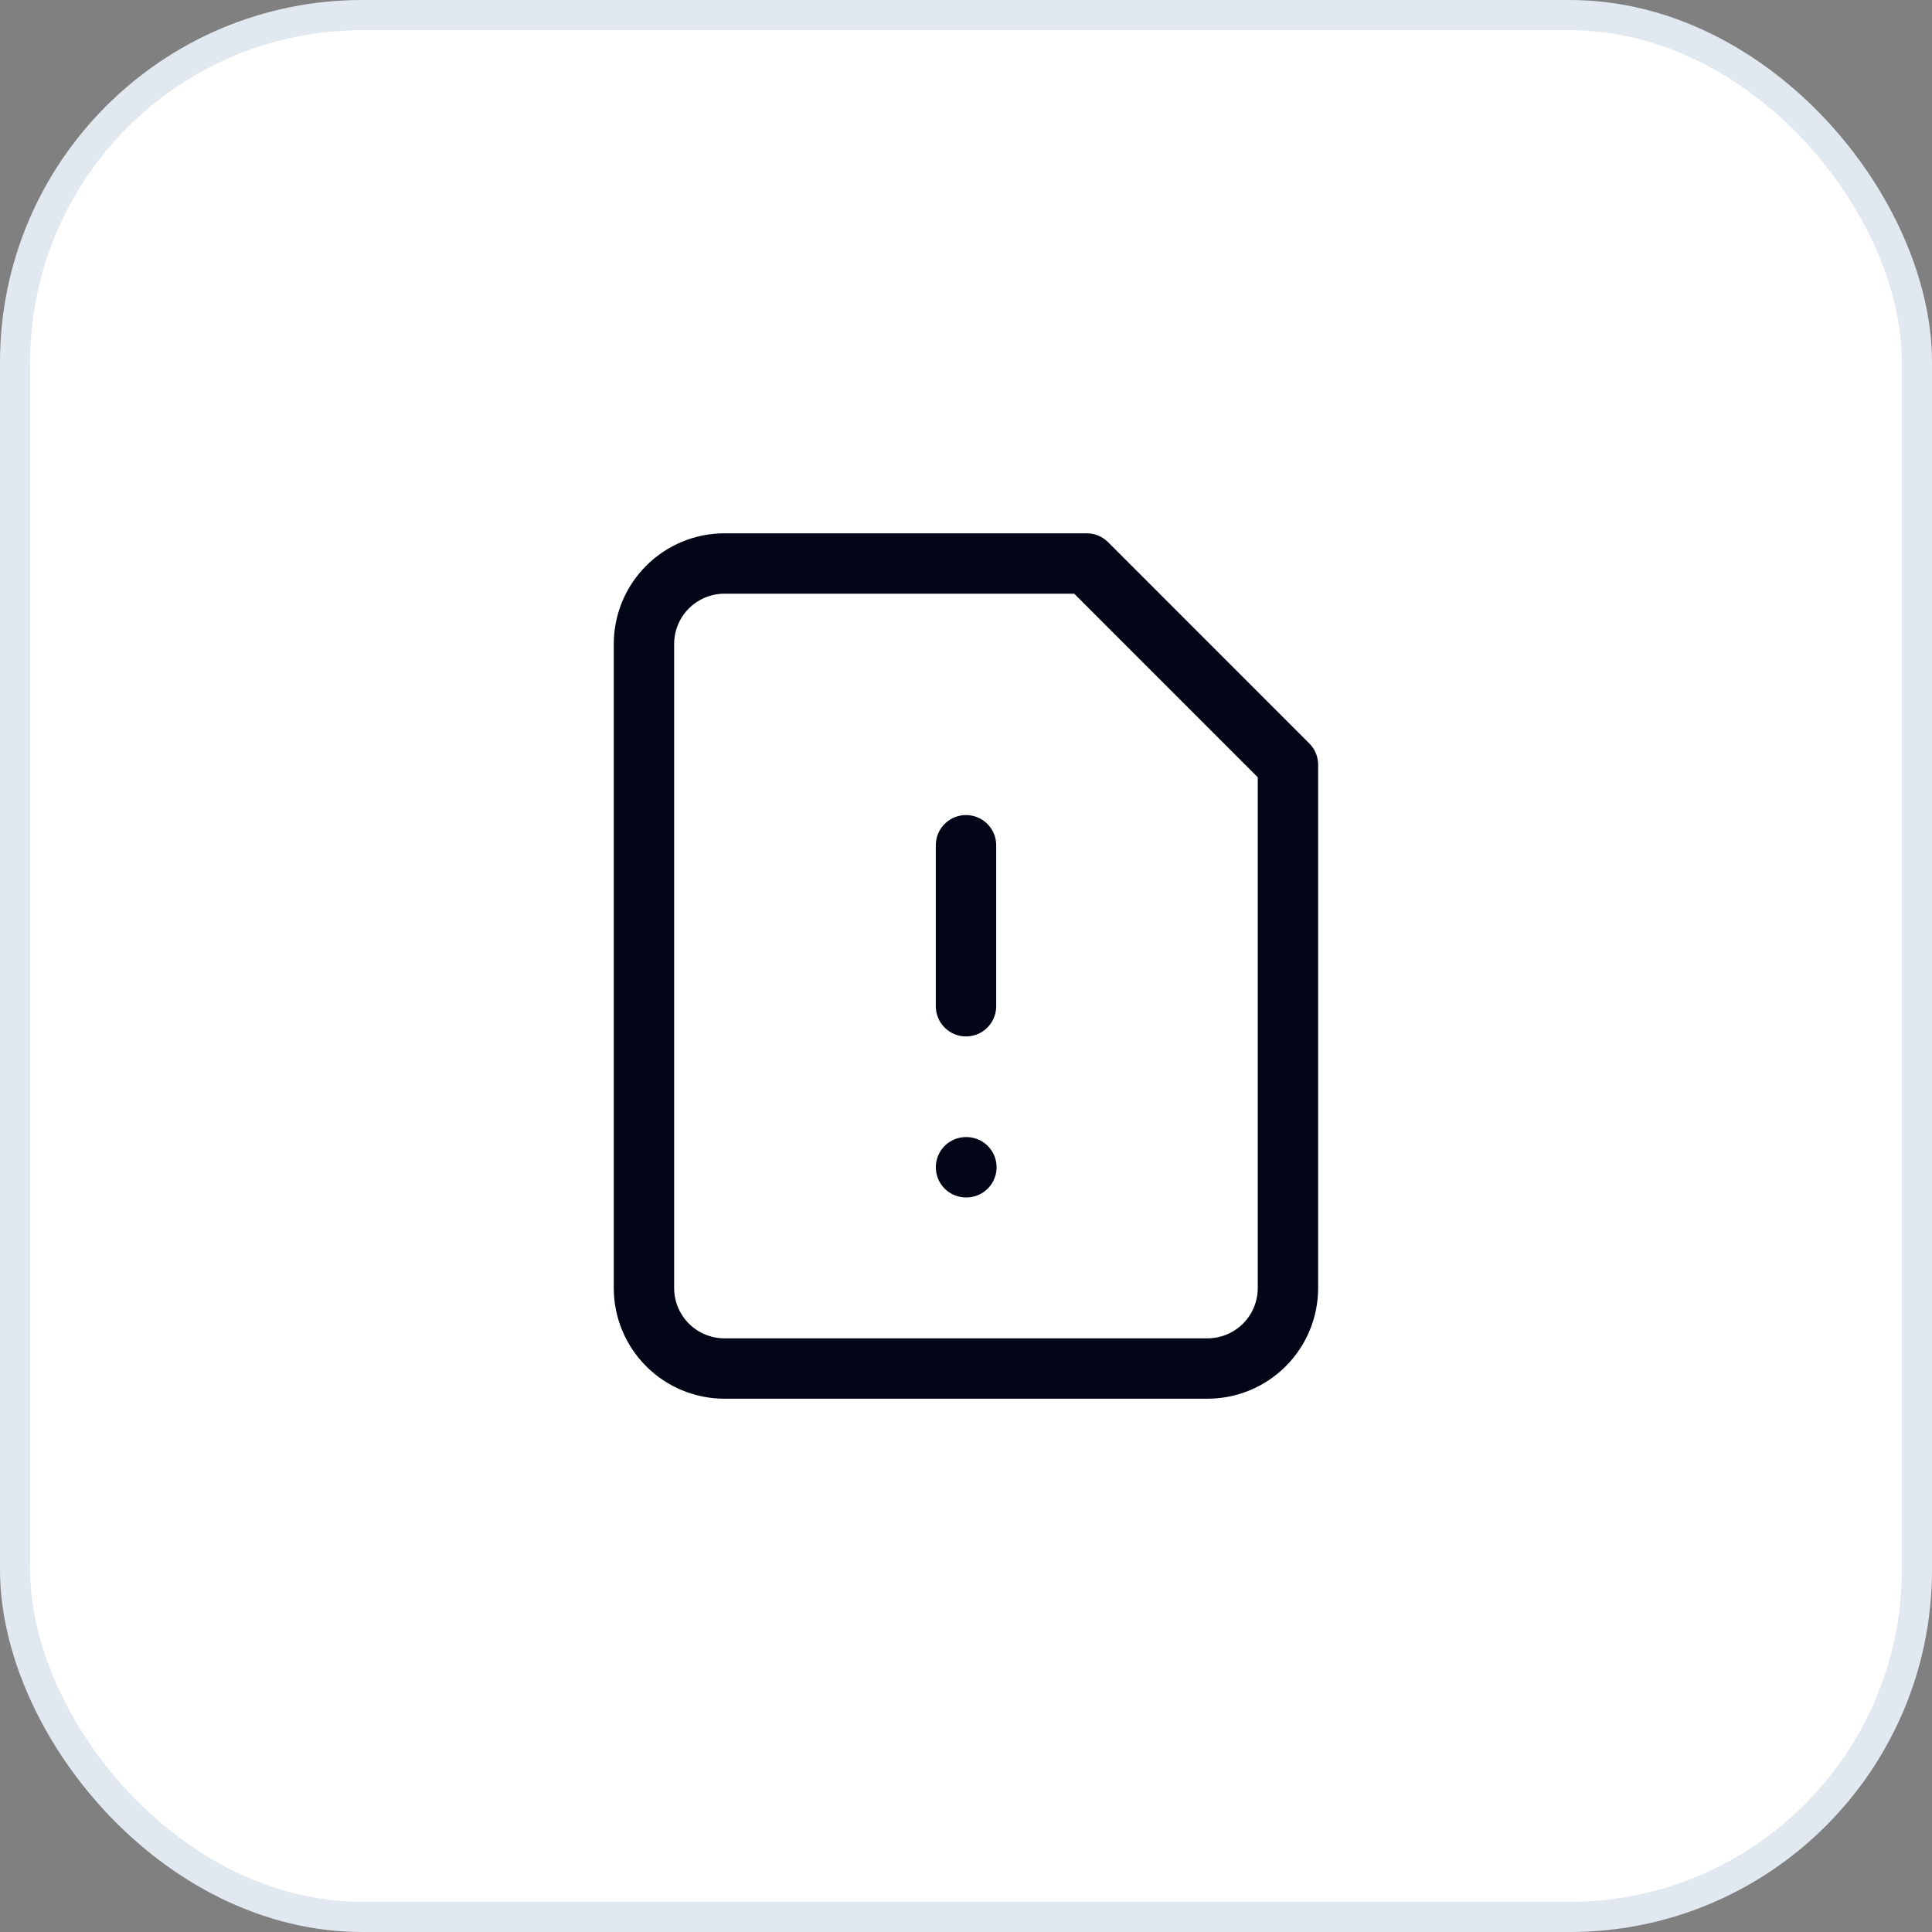 <svg width="64" height="64" viewBox="0 0 64 64" fill="none" xmlns="http://www.w3.org/2000/svg">
<rect x="0" y="0" width="64" height="64" fill="#808080" stroke="none"/>
<rect x="0.5" y="0.5" width="63" height="63" rx="11.5" fill="white"/>
<rect x="0.5" y="0.5" width="63" height="63" rx="11.5" stroke="#E2E8F0"/>
<path d="M35.999 18.667H23.999C23.291 18.667 22.613 18.948 22.113 19.448C21.613 19.948 21.332 20.626 21.332 21.334V42.667C21.332 43.374 21.613 44.053 22.113 44.553C22.613 45.053 23.291 45.334 23.999 45.334H39.999C40.706 45.334 41.384 45.053 41.884 44.553C42.384 44.053 42.665 43.374 42.665 42.667V25.334L35.999 18.667Z" stroke="#020617" stroke-width="2" stroke-linecap="round" stroke-linejoin="round"/>
<path d="M32 28V33.333" stroke="#020617" stroke-width="2" stroke-linecap="round" stroke-linejoin="round"/>
<path d="M32 38.667H32.013" stroke="#020617" stroke-width="2" stroke-linecap="round" stroke-linejoin="round"/>
</svg>
